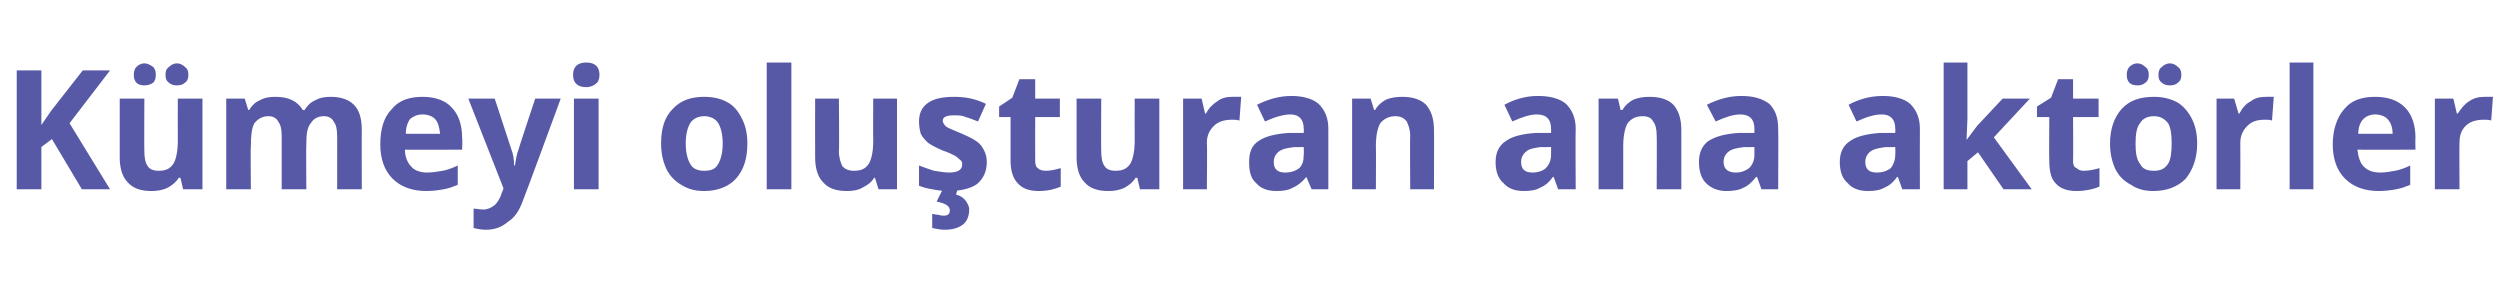<?xml version="1.0" standalone="no"?><!DOCTYPE svg PUBLIC "-//W3C//DTD SVG 1.1//EN" "http://www.w3.org/Graphics/SVG/1.1/DTD/svg11.dtd"><svg xmlns="http://www.w3.org/2000/svg" version="1.1" width="284px" height="32.6px" viewBox="0 -7 284 32.6" style="top:-7px">  <desc>Kümeyi oluşturan ana aktörler</desc>  <defs/>  <g id="Polygon66049">    <path d="M 12.5 14.5 L 9.3 14.5 L 5.9 8.8 L 4.7 9.7 L 4.7 14.5 L 1.9 14.5 L 1.9 1 L 4.7 1 L 4.7 7.2 L 5.8 5.6 L 9.4 1 L 12.5 1 L 7.9 7 L 12.5 14.5 Z M 20.8 14.5 L 20.5 13.2 C 20.5 13.2 20.32 13.18 20.3 13.2 C 20 13.7 19.6 14 19.1 14.3 C 18.5 14.6 17.9 14.7 17.2 14.7 C 16 14.7 15.1 14.4 14.5 13.7 C 13.9 13.1 13.6 12.1 13.6 10.9 C 13.6 10.9 13.6 4.2 13.6 4.2 L 16.4 4.2 C 16.4 4.2 16.37 10.2 16.4 10.2 C 16.4 10.9 16.5 11.5 16.8 11.9 C 17 12.2 17.4 12.4 18 12.4 C 18.8 12.4 19.3 12.2 19.7 11.6 C 20 11.1 20.2 10.2 20.2 9 C 20.19 9.02 20.2 4.2 20.2 4.2 L 23 4.2 L 23 14.5 L 20.8 14.5 Z M 15.2 1.5 C 15.2 1.1 15.3 0.8 15.5 0.6 C 15.7 0.4 16 0.2 16.4 0.2 C 16.8 0.2 17.1 0.4 17.4 0.6 C 17.6 0.8 17.7 1.1 17.7 1.5 C 17.7 1.9 17.6 2.2 17.4 2.4 C 17.1 2.6 16.8 2.7 16.4 2.7 C 16 2.7 15.7 2.6 15.5 2.4 C 15.3 2.2 15.2 1.9 15.2 1.5 Z M 18.8 1.5 C 18.8 1.1 18.9 0.8 19.2 0.6 C 19.4 0.4 19.7 0.2 20.1 0.2 C 20.5 0.2 20.8 0.4 21 0.6 C 21.3 0.8 21.4 1.1 21.4 1.5 C 21.4 1.9 21.3 2.2 21 2.4 C 20.8 2.6 20.5 2.7 20.1 2.7 C 19.7 2.7 19.4 2.6 19.2 2.4 C 18.9 2.2 18.8 1.9 18.8 1.5 Z M 34.8 14.5 L 32 14.5 C 32 14.5 32 8.46 32 8.5 C 32 7.7 31.9 7.2 31.6 6.8 C 31.4 6.4 31 6.2 30.5 6.2 C 29.8 6.2 29.3 6.5 28.9 7 C 28.6 7.5 28.5 8.4 28.5 9.6 C 28.45 9.63 28.5 14.5 28.5 14.5 L 25.7 14.5 L 25.7 4.2 L 27.8 4.2 L 28.2 5.5 C 28.2 5.5 28.32 5.48 28.3 5.5 C 28.6 5 29 4.6 29.5 4.4 C 30 4.1 30.6 4 31.3 4 C 32.8 4 33.8 4.5 34.4 5.5 C 34.4 5.5 34.6 5.5 34.6 5.5 C 34.9 5 35.3 4.6 35.8 4.4 C 36.3 4.1 36.9 4 37.6 4 C 38.7 4 39.6 4.3 40.2 4.9 C 40.8 5.5 41.1 6.4 41.1 7.8 C 41.08 7.75 41.1 14.5 41.1 14.5 L 38.3 14.5 C 38.3 14.5 38.31 8.46 38.3 8.5 C 38.3 7.7 38.2 7.2 37.9 6.8 C 37.7 6.4 37.3 6.2 36.8 6.2 C 36.1 6.2 35.6 6.5 35.3 7 C 34.9 7.5 34.8 8.2 34.8 9.3 C 34.76 9.31 34.8 14.5 34.8 14.5 Z M 48 6 C 47.4 6 47 6.2 46.6 6.5 C 46.3 6.9 46.1 7.5 46.1 8.2 C 46.1 8.2 50 8.2 50 8.2 C 49.9 7.5 49.8 6.9 49.4 6.5 C 49.1 6.2 48.6 6 48 6 Z M 48.4 14.7 C 46.8 14.7 45.5 14.2 44.6 13.3 C 43.7 12.4 43.2 11.1 43.2 9.4 C 43.2 7.7 43.6 6.3 44.5 5.4 C 45.3 4.4 46.5 4 48 4 C 49.4 4 50.6 4.4 51.3 5.2 C 52.1 6 52.5 7.2 52.5 8.7 C 52.55 8.66 52.5 10 52.5 10 C 52.5 10 46.01 10.03 46 10 C 46 10.8 46.3 11.5 46.7 11.9 C 47.1 12.4 47.8 12.6 48.5 12.6 C 49.1 12.6 49.7 12.5 50.3 12.4 C 50.8 12.3 51.4 12.1 52 11.8 C 52 11.8 52 14 52 14 C 51.5 14.2 51 14.4 50.4 14.5 C 49.9 14.6 49.2 14.7 48.4 14.7 Z M 53.2 4.2 L 56.2 4.2 C 56.2 4.2 58.1 9.97 58.1 10 C 58.3 10.5 58.4 11.1 58.4 11.8 C 58.4 11.8 58.5 11.8 58.5 11.8 C 58.6 11.1 58.7 10.5 58.9 10 C 58.88 9.97 60.8 4.2 60.8 4.2 L 63.7 4.2 C 63.7 4.2 59.43 15.82 59.4 15.8 C 59 16.9 58.5 17.7 57.7 18.2 C 57 18.8 56.2 19.1 55.2 19.1 C 54.7 19.1 54.2 19 53.8 18.9 C 53.8 18.9 53.8 16.7 53.8 16.7 C 54.1 16.7 54.5 16.8 54.9 16.8 C 55.4 16.8 55.8 16.6 56.2 16.3 C 56.5 16 56.8 15.6 57 14.9 C 57.02 14.93 57.2 14.4 57.2 14.4 L 53.2 4.2 Z M 66.6 2.9 C 65.6 2.9 65.1 2.4 65.1 1.5 C 65.1 0.6 65.6 0.1 66.6 0.1 C 67.6 0.1 68.1 0.6 68.1 1.5 C 68.1 1.9 68 2.3 67.7 2.5 C 67.5 2.7 67.1 2.9 66.6 2.9 C 66.6 2.9 66.6 2.9 66.6 2.9 Z M 68 14.5 L 65.2 14.5 L 65.2 4.2 L 68 4.2 L 68 14.5 Z M 77.9 9.3 C 77.9 10.3 78.1 11.1 78.4 11.6 C 78.7 12.2 79.3 12.4 80 12.4 C 80.8 12.4 81.3 12.2 81.6 11.6 C 81.9 11.1 82.1 10.3 82.1 9.3 C 82.1 8.3 81.9 7.5 81.6 7 C 81.3 6.5 80.7 6.2 80 6.2 C 79.3 6.2 78.7 6.5 78.4 7 C 78.1 7.5 77.9 8.3 77.9 9.3 Z M 84.9 9.3 C 84.9 11 84.5 12.3 83.6 13.3 C 82.8 14.2 81.5 14.7 80 14.7 C 79 14.7 78.2 14.5 77.4 14 C 76.7 13.6 76.1 13 75.7 12.2 C 75.3 11.3 75.1 10.4 75.1 9.3 C 75.1 7.6 75.5 6.3 76.4 5.4 C 77.3 4.4 78.5 4 80 4 C 81 4 81.9 4.2 82.6 4.6 C 83.4 5 83.9 5.7 84.3 6.5 C 84.7 7.3 84.9 8.2 84.9 9.3 Z M 89.9 14.5 L 87.1 14.5 L 87.1 0.1 L 89.9 0.1 L 89.9 14.5 Z M 99.8 14.5 L 99.4 13.2 C 99.4 13.2 99.3 13.18 99.3 13.2 C 99 13.7 98.6 14 98 14.3 C 97.5 14.6 96.9 14.7 96.2 14.7 C 95 14.7 94.1 14.4 93.5 13.7 C 92.9 13.1 92.6 12.1 92.6 10.9 C 92.58 10.9 92.6 4.2 92.6 4.2 L 95.3 4.2 C 95.3 4.2 95.35 10.2 95.3 10.2 C 95.3 10.9 95.5 11.5 95.7 11.9 C 96 12.2 96.4 12.4 97 12.4 C 97.8 12.4 98.3 12.2 98.7 11.6 C 99 11.1 99.2 10.2 99.2 9 C 99.17 9.02 99.2 4.2 99.2 4.2 L 101.9 4.2 L 101.9 14.5 L 99.8 14.5 Z M 112.1 11.4 C 112.1 12.5 111.7 13.3 111 13.9 C 110.3 14.4 109.2 14.7 107.7 14.7 C 107 14.7 106.4 14.6 105.9 14.5 C 105.3 14.4 104.9 14.3 104.4 14.1 C 104.4 14.1 104.4 11.8 104.4 11.8 C 104.9 12 105.5 12.2 106.1 12.4 C 106.8 12.5 107.3 12.6 107.8 12.6 C 108.8 12.6 109.3 12.3 109.3 11.7 C 109.3 11.5 109.3 11.3 109.1 11.2 C 109 11.1 108.8 10.9 108.5 10.7 C 108.1 10.5 107.7 10.3 107.1 10.1 C 106.4 9.8 105.8 9.5 105.4 9.2 C 105.1 8.9 104.8 8.6 104.6 8.2 C 104.5 7.8 104.4 7.4 104.4 6.8 C 104.4 5.9 104.7 5.2 105.4 4.7 C 106.1 4.2 107.1 4 108.4 4 C 109.6 4 110.8 4.2 112 4.8 C 112 4.8 111.1 6.8 111.1 6.8 C 110.6 6.6 110.1 6.4 109.7 6.3 C 109.3 6.1 108.8 6.1 108.4 6.1 C 107.5 6.1 107.1 6.3 107.1 6.7 C 107.1 7 107.3 7.2 107.5 7.4 C 107.8 7.6 108.4 7.8 109.3 8.2 C 110 8.5 110.6 8.8 111 9.1 C 111.4 9.4 111.6 9.7 111.8 10.1 C 112 10.5 112.1 10.9 112.1 11.4 Z M 110.1 16.8 C 110.1 17.6 109.8 18.2 109.4 18.5 C 108.9 18.9 108.2 19.1 107.3 19.1 C 106.8 19.1 106.4 19 105.9 18.9 C 105.9 18.9 105.9 17.3 105.9 17.3 C 106.1 17.3 106.3 17.4 106.6 17.4 C 106.9 17.5 107.1 17.5 107.2 17.5 C 107.7 17.5 107.9 17.3 107.9 16.9 C 107.9 16.4 107.4 16.1 106.4 15.9 C 106.39 15.92 107.1 14.5 107.1 14.5 L 108.8 14.5 C 108.8 14.5 108.6 15.06 108.6 15.1 C 109 15.2 109.4 15.4 109.7 15.8 C 109.9 16.1 110.1 16.4 110.1 16.8 Z M 118.8 12.4 C 119.3 12.4 119.8 12.3 120.5 12.1 C 120.5 12.1 120.5 14.2 120.5 14.2 C 119.8 14.5 119 14.7 118 14.7 C 116.9 14.7 116.1 14.4 115.6 13.8 C 115.1 13.3 114.8 12.4 114.8 11.3 C 114.81 11.26 114.8 6.3 114.8 6.3 L 113.5 6.3 L 113.5 5.1 L 115 4.1 L 115.8 2 L 117.6 2 L 117.6 4.2 L 120.4 4.2 L 120.4 6.3 L 117.6 6.3 C 117.6 6.3 117.58 11.26 117.6 11.3 C 117.6 11.7 117.7 12 117.9 12.1 C 118.1 12.3 118.4 12.4 118.8 12.4 Z M 129.5 14.5 L 129.2 13.2 C 129.2 13.2 129.02 13.18 129 13.2 C 128.7 13.7 128.3 14 127.8 14.3 C 127.2 14.6 126.6 14.7 125.9 14.7 C 124.7 14.7 123.8 14.4 123.2 13.7 C 122.6 13.1 122.3 12.1 122.3 10.9 C 122.3 10.9 122.3 4.2 122.3 4.2 L 125.1 4.2 C 125.1 4.2 125.07 10.2 125.1 10.2 C 125.1 10.9 125.2 11.5 125.5 11.9 C 125.7 12.2 126.1 12.4 126.7 12.4 C 127.5 12.4 128 12.2 128.4 11.6 C 128.7 11.1 128.9 10.2 128.9 9 C 128.89 9.02 128.9 4.2 128.9 4.2 L 131.7 4.2 L 131.7 14.5 L 129.5 14.5 Z M 140 4 C 140.4 4 140.7 4 141 4 C 141 4 140.8 6.7 140.8 6.7 C 140.5 6.6 140.3 6.6 140 6.6 C 139.1 6.6 138.4 6.8 137.9 7.3 C 137.4 7.8 137.1 8.4 137.1 9.2 C 137.15 9.23 137.1 14.5 137.1 14.5 L 134.4 14.5 L 134.4 4.2 L 136.5 4.2 L 136.9 5.9 C 136.9 5.9 137.02 5.89 137 5.9 C 137.3 5.3 137.8 4.8 138.3 4.5 C 138.8 4.1 139.4 4 140 4 Z M 149 14.5 L 148.4 13.1 C 148.4 13.1 148.35 13.09 148.4 13.1 C 147.9 13.7 147.4 14.1 146.9 14.3 C 146.4 14.6 145.8 14.7 145 14.7 C 144 14.7 143.2 14.4 142.7 13.8 C 142.1 13.3 141.9 12.5 141.9 11.4 C 141.9 10.3 142.2 9.5 143 9 C 143.7 8.5 144.9 8.2 146.4 8.1 C 146.38 8.11 148.1 8.1 148.1 8.1 C 148.1 8.1 148.14 7.61 148.1 7.6 C 148.1 6.6 147.6 6 146.6 6 C 145.8 6 144.8 6.3 143.7 6.8 C 143.7 6.8 142.8 4.9 142.8 4.9 C 144 4.3 145.3 3.9 146.7 3.9 C 148 3.9 149.1 4.2 149.8 4.8 C 150.5 5.5 150.9 6.4 150.9 7.6 C 150.89 7.61 150.9 14.5 150.9 14.5 L 149 14.5 Z M 148.1 9.7 C 148.1 9.7 147.07 9.74 147.1 9.7 C 146.3 9.8 145.7 9.9 145.3 10.2 C 144.9 10.5 144.7 10.9 144.7 11.4 C 144.7 12.2 145.1 12.6 146 12.6 C 146.7 12.6 147.2 12.4 147.6 12.1 C 148 11.7 148.1 11.2 148.1 10.6 C 148.14 10.56 148.1 9.7 148.1 9.7 Z M 162.9 14.5 L 160.2 14.5 C 160.2 14.5 160.16 8.46 160.2 8.5 C 160.2 7.7 160 7.2 159.8 6.8 C 159.5 6.4 159.1 6.2 158.5 6.2 C 157.8 6.2 157.2 6.5 156.8 7 C 156.5 7.5 156.3 8.4 156.3 9.6 C 156.33 9.63 156.3 14.5 156.3 14.5 L 153.6 14.5 L 153.6 4.2 L 155.7 4.2 L 156.1 5.5 C 156.1 5.5 156.21 5.48 156.2 5.5 C 156.5 5 156.9 4.6 157.5 4.3 C 158 4.1 158.6 4 159.3 4 C 160.5 4 161.4 4.3 162 4.9 C 162.6 5.6 162.9 6.5 162.9 7.8 C 162.92 7.75 162.9 14.5 162.9 14.5 Z M 177 14.5 L 176.5 13.1 C 176.5 13.1 176.43 13.09 176.4 13.1 C 176 13.7 175.5 14.1 175 14.3 C 174.5 14.6 173.9 14.7 173.1 14.7 C 172.1 14.7 171.3 14.4 170.8 13.8 C 170.2 13.3 169.9 12.5 169.9 11.4 C 169.9 10.3 170.3 9.5 171.1 9 C 171.8 8.5 172.9 8.2 174.5 8.1 C 174.46 8.11 176.2 8.1 176.2 8.1 C 176.2 8.1 176.22 7.61 176.2 7.6 C 176.2 6.6 175.7 6 174.6 6 C 173.8 6 172.9 6.3 171.8 6.8 C 171.8 6.8 170.9 4.9 170.9 4.9 C 172 4.3 173.3 3.9 174.7 3.9 C 176.1 3.9 177.2 4.2 177.9 4.8 C 178.6 5.5 179 6.4 179 7.6 C 178.96 7.61 179 14.5 179 14.5 L 177 14.5 Z M 176.2 9.7 C 176.2 9.7 175.15 9.74 175.1 9.7 C 174.3 9.8 173.7 9.9 173.4 10.2 C 173 10.5 172.8 10.9 172.8 11.4 C 172.8 12.2 173.2 12.6 174.1 12.6 C 174.7 12.6 175.3 12.4 175.6 12.1 C 176 11.7 176.2 11.2 176.2 10.6 C 176.22 10.56 176.2 9.7 176.2 9.7 Z M 191 14.5 L 188.2 14.5 C 188.2 14.5 188.23 8.46 188.2 8.5 C 188.2 7.7 188.1 7.2 187.8 6.8 C 187.6 6.4 187.2 6.2 186.6 6.2 C 185.8 6.2 185.3 6.5 184.9 7 C 184.6 7.5 184.4 8.4 184.4 9.6 C 184.41 9.63 184.4 14.5 184.4 14.5 L 181.6 14.5 L 181.6 4.2 L 183.8 4.2 L 184.1 5.5 C 184.1 5.5 184.28 5.48 184.3 5.5 C 184.6 5 185 4.6 185.6 4.3 C 186.1 4.1 186.7 4 187.4 4 C 188.6 4 189.5 4.3 190.1 4.9 C 190.7 5.6 191 6.5 191 7.8 C 191 7.75 191 14.5 191 14.5 Z M 200.1 14.5 L 199.6 13.1 C 199.6 13.1 199.5 13.09 199.5 13.1 C 199 13.7 198.6 14.1 198.1 14.3 C 197.6 14.6 196.9 14.7 196.1 14.7 C 195.2 14.7 194.4 14.4 193.8 13.8 C 193.3 13.3 193 12.5 193 11.4 C 193 10.3 193.4 9.5 194.1 9 C 194.9 8.5 196 8.2 197.5 8.1 C 197.53 8.11 199.3 8.1 199.3 8.1 C 199.3 8.1 199.29 7.61 199.3 7.6 C 199.3 6.6 198.8 6 197.7 6 C 196.9 6 196 6.3 194.9 6.8 C 194.9 6.8 193.9 4.9 193.9 4.9 C 195.1 4.3 196.4 3.9 197.8 3.9 C 199.2 3.9 200.2 4.2 201 4.8 C 201.7 5.5 202 6.4 202 7.6 C 202.04 7.61 202 14.5 202 14.5 L 200.1 14.5 Z M 199.3 9.7 C 199.3 9.7 198.22 9.74 198.2 9.7 C 197.4 9.8 196.8 9.9 196.4 10.2 C 196 10.5 195.8 10.9 195.8 11.4 C 195.8 12.2 196.3 12.6 197.2 12.6 C 197.8 12.6 198.3 12.4 198.7 12.1 C 199.1 11.7 199.3 11.2 199.3 10.6 C 199.29 10.56 199.3 9.7 199.3 9.7 Z M 216.1 14.5 L 215.6 13.1 C 215.6 13.1 215.54 13.09 215.5 13.1 C 215.1 13.7 214.6 14.1 214.1 14.3 C 213.6 14.6 213 14.7 212.2 14.7 C 211.2 14.7 210.4 14.4 209.9 13.8 C 209.3 13.3 209 12.5 209 11.4 C 209 10.3 209.4 9.5 210.2 9 C 210.9 8.5 212.1 8.2 213.6 8.1 C 213.57 8.11 215.3 8.1 215.3 8.1 C 215.3 8.1 215.33 7.61 215.3 7.6 C 215.3 6.6 214.8 6 213.8 6 C 212.9 6 212 6.3 210.9 6.8 C 210.9 6.8 210 4.9 210 4.9 C 211.1 4.3 212.4 3.9 213.9 3.9 C 215.2 3.9 216.3 4.2 217 4.8 C 217.7 5.5 218.1 6.4 218.1 7.6 C 218.08 7.61 218.1 14.5 218.1 14.5 L 216.1 14.5 Z M 215.3 9.7 C 215.3 9.7 214.26 9.74 214.3 9.7 C 213.5 9.8 212.9 9.9 212.5 10.2 C 212.1 10.5 211.9 10.9 211.9 11.4 C 211.9 12.2 212.3 12.6 213.2 12.6 C 213.9 12.6 214.4 12.4 214.8 12.1 C 215.1 11.7 215.3 11.2 215.3 10.6 C 215.33 10.56 215.3 9.7 215.3 9.7 Z M 223.4 8.9 L 224.6 7.3 L 227.5 4.2 L 230.6 4.2 L 226.5 8.6 L 230.8 14.5 L 227.6 14.5 L 224.7 10.3 L 223.5 11.3 L 223.5 14.5 L 220.8 14.5 L 220.8 0.1 L 223.5 0.1 L 223.5 6.5 L 223.4 8.9 L 223.4 8.9 Z M 236.7 12.4 C 237.2 12.4 237.8 12.3 238.5 12.1 C 238.5 12.1 238.5 14.2 238.5 14.2 C 237.8 14.5 236.9 14.7 235.9 14.7 C 234.8 14.7 234 14.4 233.5 13.8 C 233 13.3 232.8 12.4 232.8 11.3 C 232.76 11.26 232.8 6.3 232.8 6.3 L 231.4 6.3 L 231.4 5.1 L 233 4.1 L 233.8 2 L 235.5 2 L 235.5 4.2 L 238.4 4.2 L 238.4 6.3 L 235.5 6.3 C 235.5 6.3 235.53 11.26 235.5 11.3 C 235.5 11.7 235.6 12 235.9 12.1 C 236.1 12.3 236.4 12.4 236.7 12.4 Z M 242.6 9.3 C 242.6 10.3 242.7 11.1 243.1 11.6 C 243.4 12.2 243.9 12.4 244.7 12.4 C 245.4 12.4 245.9 12.2 246.3 11.6 C 246.6 11.1 246.7 10.3 246.7 9.3 C 246.7 8.3 246.6 7.5 246.3 7 C 245.9 6.5 245.4 6.2 244.7 6.2 C 243.9 6.2 243.4 6.5 243.1 7 C 242.7 7.5 242.6 8.3 242.6 9.3 Z M 249.6 9.3 C 249.6 11 249.1 12.3 248.3 13.3 C 247.4 14.2 246.2 14.7 244.6 14.7 C 243.7 14.7 242.8 14.5 242.1 14 C 241.3 13.6 240.7 13 240.3 12.2 C 239.9 11.3 239.7 10.4 239.7 9.3 C 239.7 7.6 240.2 6.3 241 5.4 C 241.9 4.4 243.1 4 244.7 4 C 245.7 4 246.5 4.2 247.3 4.6 C 248 5 248.6 5.7 249 6.5 C 249.4 7.3 249.6 8.2 249.6 9.3 Z M 241.6 1.5 C 241.6 1.1 241.7 0.8 241.9 0.6 C 242.1 0.4 242.4 0.2 242.8 0.2 C 243.2 0.2 243.5 0.4 243.7 0.6 C 244 0.8 244.1 1.1 244.1 1.5 C 244.1 1.9 244 2.2 243.7 2.4 C 243.5 2.6 243.2 2.7 242.8 2.7 C 242.4 2.7 242.1 2.6 241.9 2.4 C 241.7 2.2 241.6 1.9 241.6 1.5 Z M 245.2 1.5 C 245.2 1.1 245.3 0.8 245.6 0.6 C 245.8 0.4 246.1 0.2 246.5 0.2 C 246.9 0.2 247.2 0.4 247.4 0.6 C 247.7 0.8 247.8 1.1 247.8 1.5 C 247.8 1.9 247.7 2.2 247.4 2.4 C 247.2 2.6 246.9 2.7 246.5 2.7 C 246.1 2.7 245.8 2.6 245.6 2.4 C 245.3 2.2 245.2 1.9 245.2 1.5 Z M 257.4 4 C 257.8 4 258.1 4 258.3 4 C 258.3 4 258.1 6.7 258.1 6.7 C 257.9 6.6 257.6 6.6 257.3 6.6 C 256.4 6.6 255.8 6.8 255.3 7.3 C 254.8 7.8 254.5 8.4 254.5 9.2 C 254.52 9.23 254.5 14.5 254.5 14.5 L 251.8 14.5 L 251.8 4.2 L 253.8 4.2 L 254.3 5.9 C 254.3 5.9 254.39 5.89 254.4 5.9 C 254.7 5.3 255.1 4.8 255.7 4.5 C 256.2 4.1 256.8 4 257.4 4 Z M 262.8 14.5 L 260.1 14.5 L 260.1 0.1 L 262.8 0.1 L 262.8 14.5 Z M 269.8 6 C 269.3 6 268.8 6.2 268.5 6.5 C 268.1 6.9 267.9 7.5 267.9 8.2 C 267.9 8.2 271.8 8.2 271.8 8.2 C 271.8 7.5 271.6 6.9 271.2 6.5 C 270.9 6.2 270.4 6 269.8 6 Z M 270.2 14.7 C 268.6 14.7 267.3 14.2 266.4 13.3 C 265.5 12.4 265 11.1 265 9.4 C 265 7.7 265.5 6.3 266.3 5.4 C 267.1 4.4 268.3 4 269.8 4 C 271.3 4 272.4 4.4 273.2 5.2 C 274 6 274.4 7.2 274.4 8.7 C 274.36 8.66 274.4 10 274.4 10 C 274.4 10 267.83 10.03 267.8 10 C 267.9 10.8 268.1 11.5 268.5 11.9 C 269 12.4 269.6 12.6 270.4 12.6 C 271 12.6 271.5 12.5 272.1 12.4 C 272.6 12.3 273.2 12.1 273.8 11.8 C 273.8 11.8 273.8 14 273.8 14 C 273.3 14.2 272.8 14.4 272.2 14.5 C 271.7 14.6 271 14.7 270.2 14.7 Z M 282.3 4 C 282.6 4 282.9 4 283.2 4 C 283.2 4 283 6.7 283 6.7 C 282.8 6.6 282.5 6.6 282.2 6.6 C 281.3 6.6 280.6 6.8 280.1 7.3 C 279.6 7.8 279.4 8.4 279.4 9.2 C 279.37 9.23 279.4 14.5 279.4 14.5 L 276.6 14.5 L 276.6 4.2 L 278.7 4.2 L 279.1 5.9 C 279.1 5.9 279.24 5.89 279.2 5.9 C 279.6 5.3 280 4.8 280.5 4.5 C 281.1 4.1 281.6 4 282.3 4 Z " stroke="none" fill="#5759a7"/>  </g></svg>